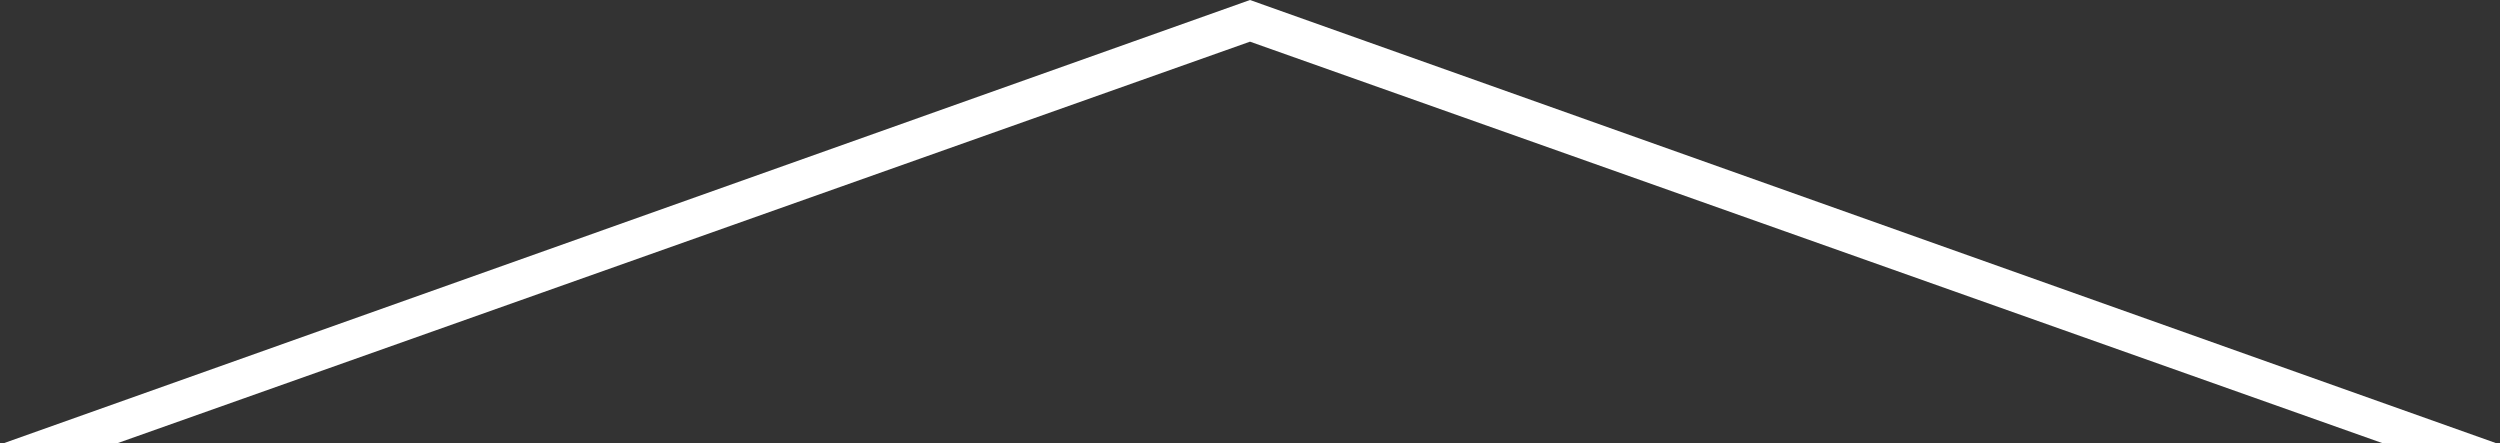 <?xml version="1.0" encoding="utf-8"?>
<!-- Generator: Adobe Illustrator 23.0.1, SVG Export Plug-In . SVG Version: 6.00 Build 0)  -->
<svg version="1.1" id="Layer_1" xmlns="http://www.w3.org/2000/svg" xmlns:xlink="http://www.w3.org/1999/xlink" x="0px" y="0px"
	 viewBox="0 0 66 11.7" style="enable-background:new 0 0 66 11.7;" xml:space="preserve">
<rect x="0" y="0" width="66" height="11.7" fill="#333333" stroke="none"/>
<style type="text/css">
	.st0{fill:#FFFFFF;}
</style>
<polygon class="st0" points="3.1,11.7 33,1.1 62.9,11.7 65.9,11.7 33,0 0.1,11.7 "/>
</svg>
